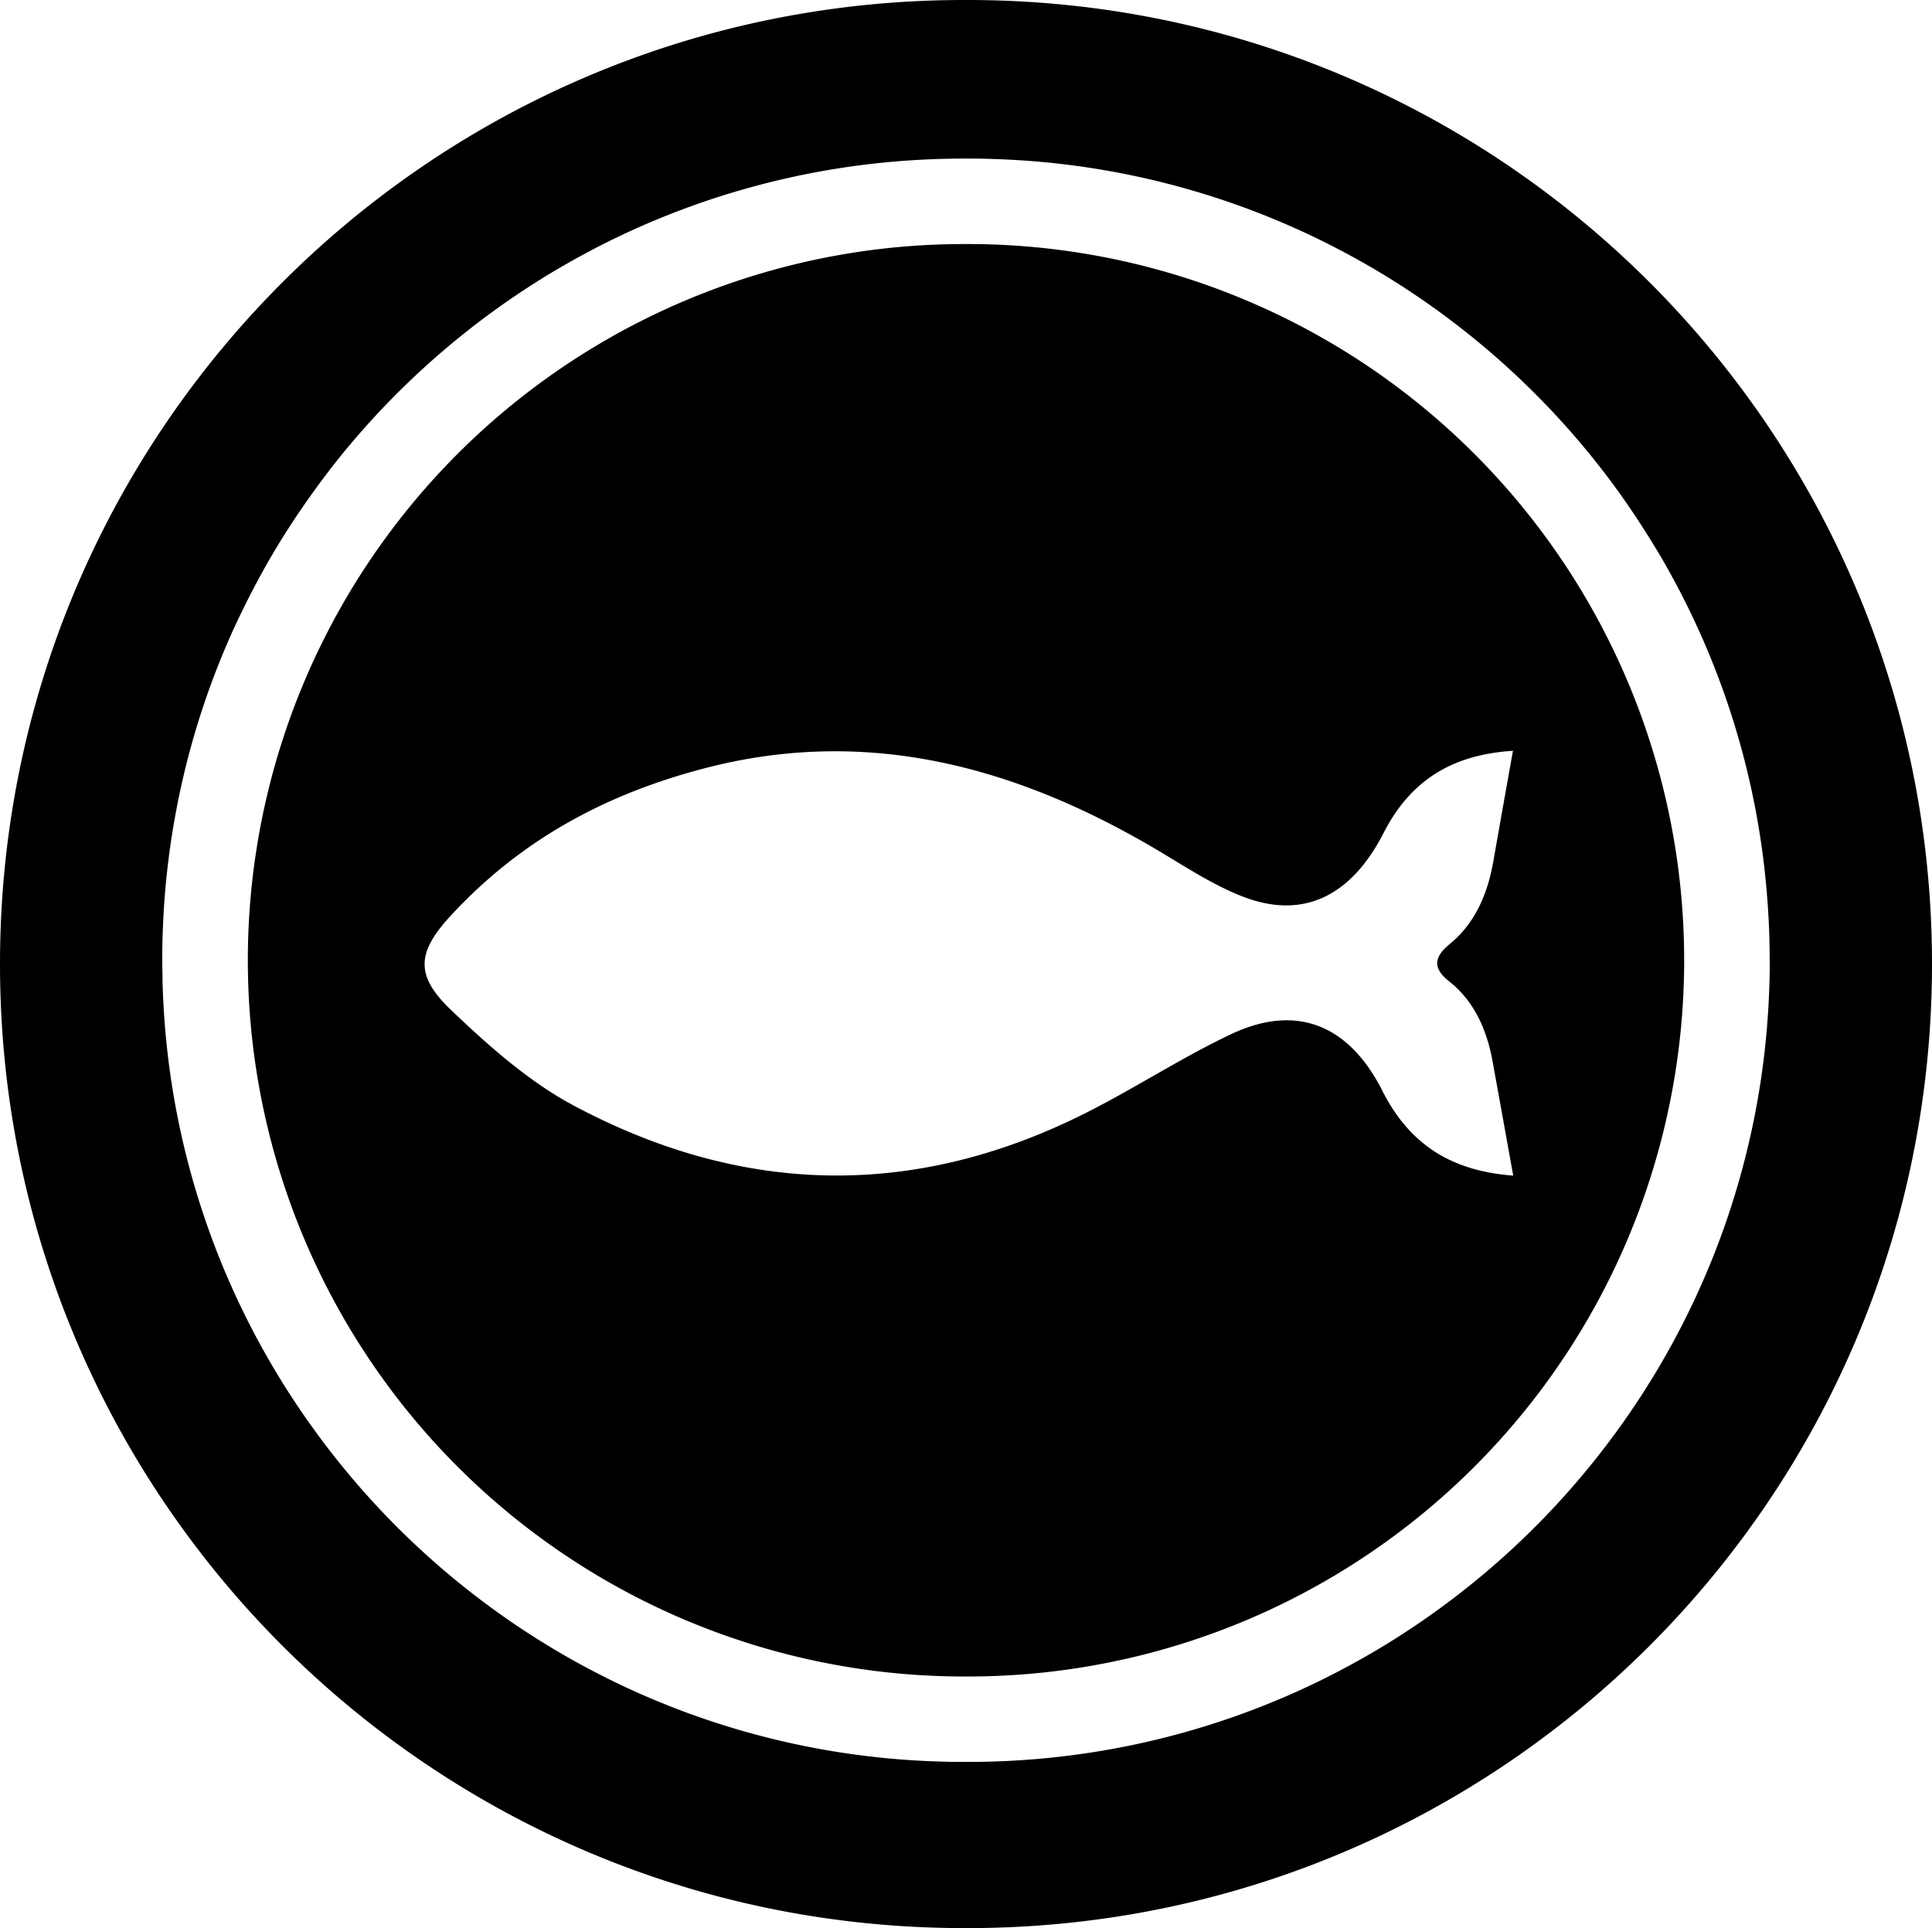 <svg xmlns="http://www.w3.org/2000/svg" viewBox="0 0 512 511"><title>safari-pinned-tab</title><g id="Layer_2" data-name="Layer 2"><g id="bouer-fav"><path d="M446.32,254.5A189.83,189.83,0,0,0,256.5,64.68h-1a189.82,189.82,0,0,0,0,379.64h1A189.8,189.8,0,0,0,446.32,254.5Zm-79.94,34.66c-8.95-17.72-22.91-23.16-40-15.13-13.35,6.29-26,14.64-39.26,21.25-45.31,22.61-90.67,21.49-135.24-2.36-11.65-6.24-22.36-15.68-32.39-25.29-9.42-9-9.09-15.11-.15-24.83,19.21-20.87,42.22-32.63,67.49-39.21,43.22-11.26,83.31-.43,121.85,22.88,6.85,4.14,13.74,8.52,21,11.27,15.66,5.93,28.36-.14,37-17,8-15.67,20.34-20.85,34.27-21.76-1.78,10-3.5,19.57-5.17,29.16-1.58,9.08-5.06,16.75-11.62,22.09-4.06,3.31-4.62,6.32-.13,9.85,6.43,5.07,9.95,12.48,11.54,21.31,1.81,10,3.62,20,5.45,30.19C386.94,310.47,374.5,305.22,366.38,289.16Z"/><path d="M256.5,0h-1C114.39,0,0,114.39,0,255.5H0C0,396.61,114.39,511,255.5,511h1C397.61,511,512,396.61,512,255.5h0C512,114.39,397.61,0,256.5,0ZM469,254.5c0,1.83,0,3.66-.07,5.48-.09,3.65-.28,7.27-.55,10.87A211.16,211.16,0,0,1,435.52,369q-4.14,6.46-8.74,12.6a213,213,0,0,1-43.14,43.14q-6.13,4.59-12.6,8.74-4.32,2.78-8.77,5.33-2.22,1.27-4.48,2.5-4.52,2.46-9.16,4.7a211.56,211.56,0,0,1-81.19,20.67c-1.82.1-3.63.16-5.46.21s-3.65.07-5.48.07h-1c-1.83,0-3.66,0-5.48-.07s-3.64-.11-5.46-.21a211.56,211.56,0,0,1-81.19-20.67q-4.63-2.25-9.16-4.7-2.27-1.23-4.48-2.5-4.46-2.57-8.77-5.33-6.47-4.14-12.6-8.74a213,213,0,0,1-43.14-43.14q-4.59-6.13-8.74-12.6a211.16,211.16,0,0,1-32.86-98.19c-.27-3.6-.46-7.22-.55-10.87,0-1.82-.07-3.65-.07-5.48h0c0-3.67.09-7.31.28-10.94q.4-8.15,1.43-16.12.67-5.33,1.61-10.56.47-2.61,1-5.21a210.29,210.29,0,0,1,14.45-44.62Q65,160,68.65,153.21q1.23-2.27,2.5-4.48,3.84-6.67,8.14-13t9-12.38a213.51,213.51,0,0,1,36-36q8-6.3,16.65-11.84,4.32-2.78,8.77-5.33,2.22-1.28,4.48-2.5,4.51-2.46,9.16-4.7a211.56,211.56,0,0,1,81.19-20.67c1.82-.1,3.63-.16,5.46-.21s3.65-.07,5.48-.07h1c1.83,0,3.66,0,5.48.07s3.64.11,5.46.21A211.56,211.56,0,0,1,348.63,63q4.64,2.25,9.16,4.7,2.26,1.23,4.48,2.5,4.46,2.56,8.77,5.33,8.61,5.52,16.65,11.84a213.51,213.51,0,0,1,36,36q4.72,6,9,12.38t8.14,13q1.27,2.22,2.5,4.48,3.69,6.78,6.88,13.84a210.29,210.29,0,0,1,14.45,44.62q.54,2.6,1,5.21.93,5.24,1.61,10.56,1,8,1.43,16.12c.19,3.63.28,7.27.28,10.94Z"/></g></g></svg>